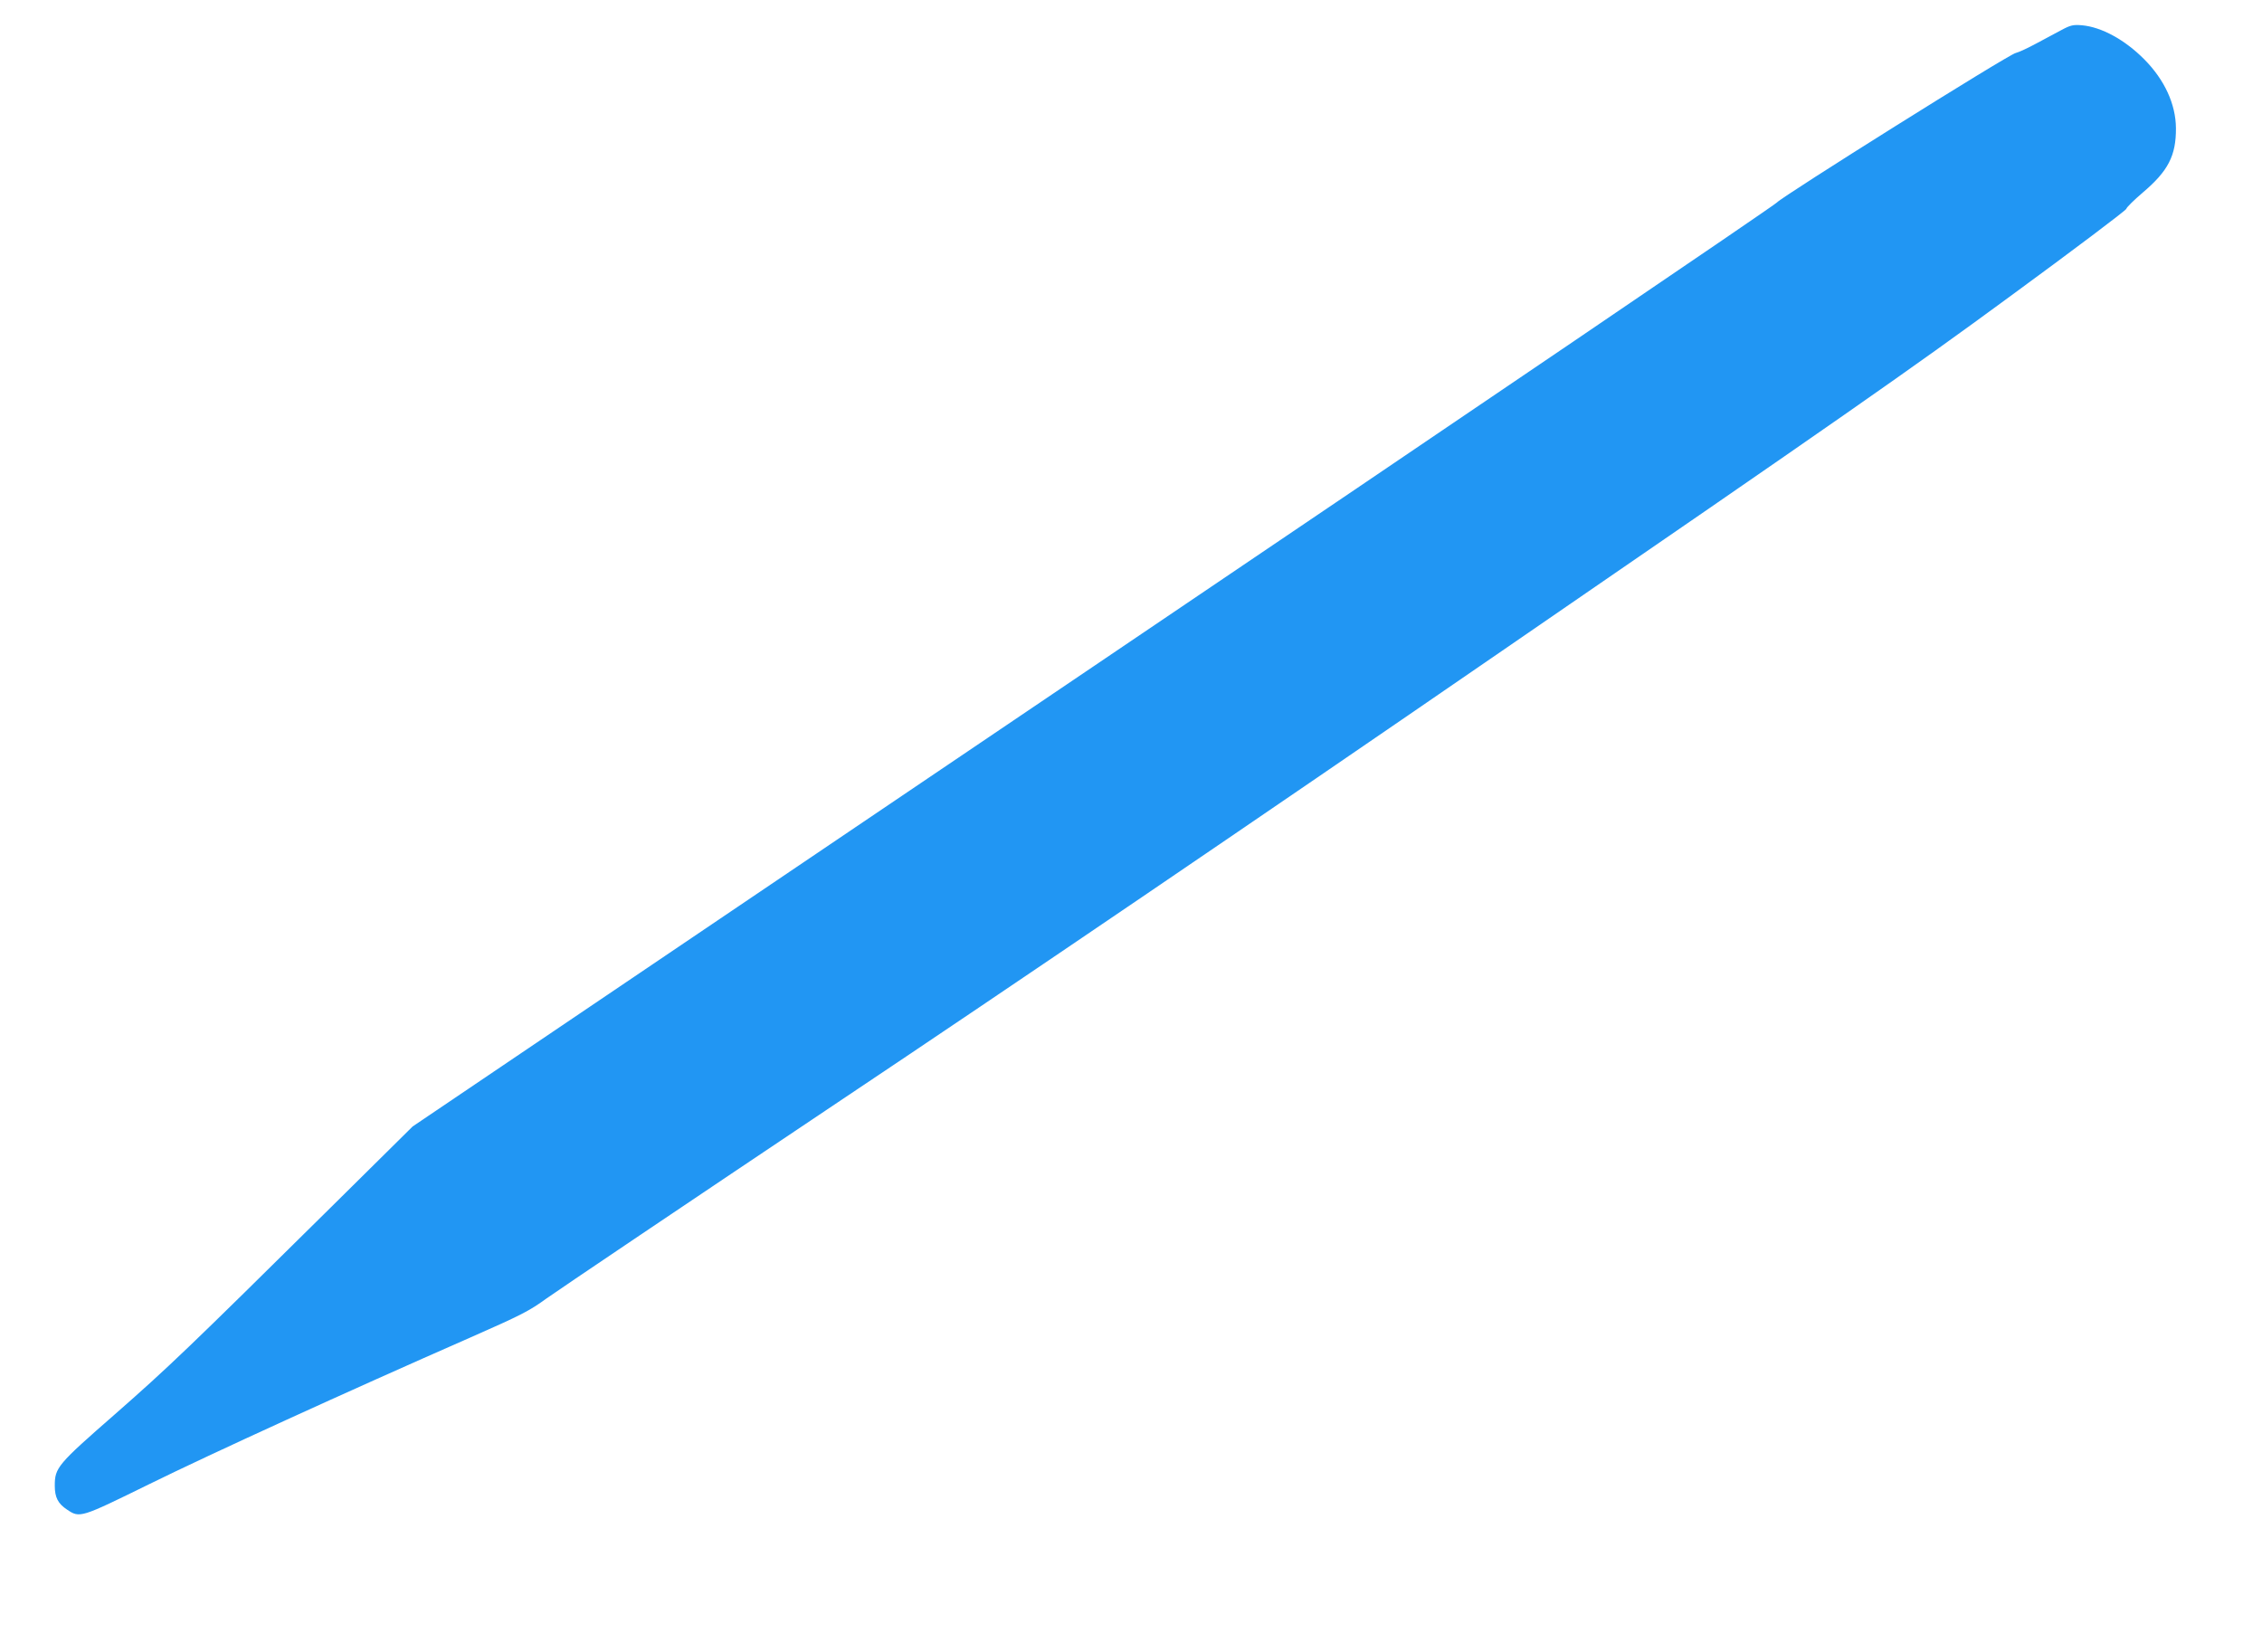 <?xml version="1.0" standalone="no"?>
<!DOCTYPE svg PUBLIC "-//W3C//DTD SVG 20010904//EN"
 "http://www.w3.org/TR/2001/REC-SVG-20010904/DTD/svg10.dtd">
<svg version="1.0" xmlns="http://www.w3.org/2000/svg"
 width="1280pt" height="935pt" viewBox="0 0 1280 935"
 preserveAspectRatio="xMidYMid meet">
<g transform="translate(0,935) scale(0.1,-0.1)"
fill="#2196f3" stroke="none">
<path d="M11665 9180 c-33 -18 -98 -52 -144 -77 -46 -25 -98 -49 -115 -53 -42
-9 -1325 -814 -1351 -846 -11 -14 -1752 -1196 -3870 -2627 l-3850 -2602 -465
-460 c-810 -801 -918 -904 -1220 -1169 -325 -284 -340 -302 -340 -404 0 -66
18 -101 69 -135 73 -49 75 -48 468 145 341 168 1109 519 1813 828 293 129 335
151 433 222 60 43 802 543 1650 1111 986 659 2341 1580 3757 2554 1905 1309
2307 1589 2872 2004 362 265 659 489 660 497 2 9 44 50 93 92 144 122 189 209
188 365 -1 135 -64 273 -179 389 -110 111 -242 183 -353 193 -49 4 -64 1 -116
-27z"/>
</g>
</svg>

